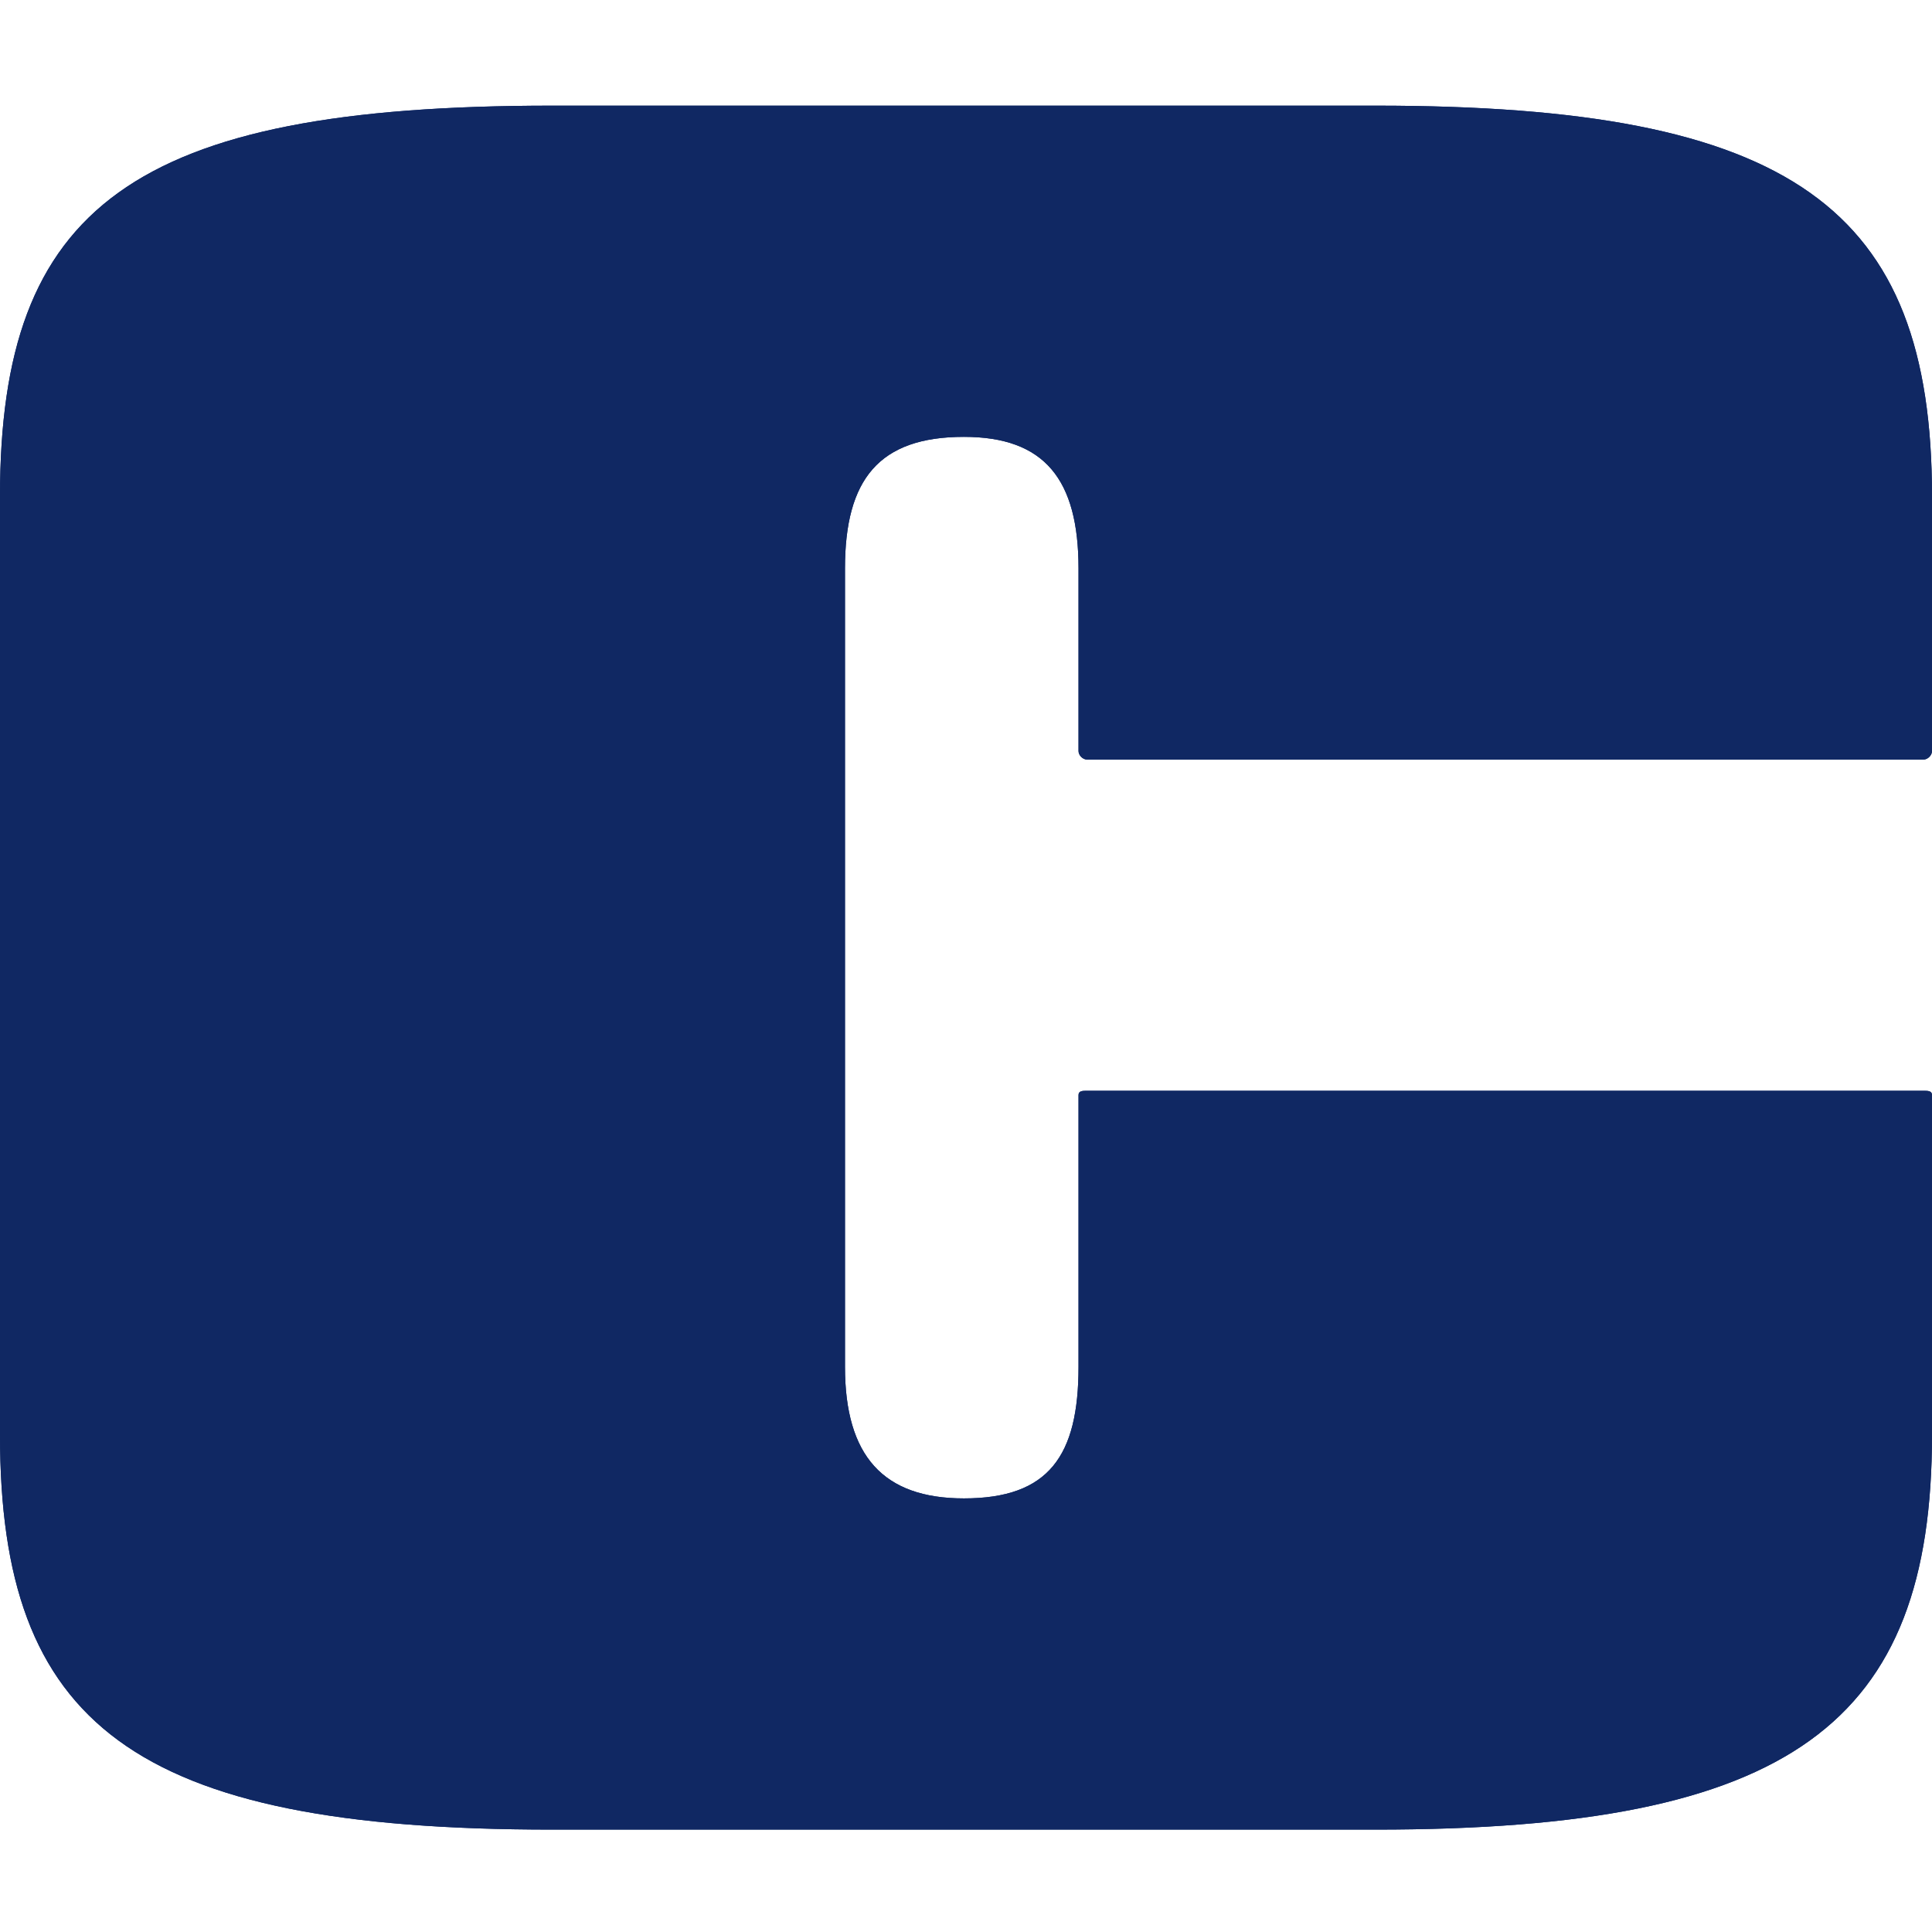 <svg width="512" height="512" viewBox="0 0 512 512" fill="none" xmlns="http://www.w3.org/2000/svg">
  <path fill-rule="evenodd" clip-rule="evenodd"
    d="M364.588 484.863H146.286C34.883 484.863 0 456.73 0 380.212V131.526C0 55.007 34.883 28 146.286 28H364.588C474.865 28 512 55.007 512 131.526V199.043C512 200.168 510.878 201.293 509.753 201.293H288.071C286.946 201.293 285.819 200.168 285.819 199.043V150.655C285.819 127.024 276.82 115.772 255.44 115.772C232.934 115.772 223.929 127.024 223.929 150.655V362.207C223.929 385.838 234.059 397.091 255.44 397.091C277.945 397.091 285.819 385.838 285.819 362.207V290.19C285.819 289.064 286.946 289.065 288.071 289.065H509.753C510.878 289.065 512 289.064 512 290.19V380.212C512 456.73 474.865 484.863 364.588 484.863Z"
    fill="#102863" />
  <path
    d="M146.286 484.863H364.588C474.865 484.863 512 456.73 512 380.212V290.19C512 289.064 510.878 289.065 509.753 289.065H288.071C286.946 289.065 285.819 289.064 285.819 290.19V362.207C285.819 385.838 277.945 397.091 255.44 397.091C234.059 397.091 223.929 385.838 223.929 362.207V150.655C223.929 127.024 232.934 115.772 255.44 115.772C276.82 115.772 285.819 127.024 285.819 150.655V199.043C285.819 200.168 286.946 201.293 288.071 201.293H509.753C510.878 201.293 512 200.168 512 199.043V131.526C512 55.007 474.865 28 364.588 28H146.286C34.883 28 0 55.007 0 131.526V380.212C0 456.73 34.883 484.863 146.286 484.863Z"
    fill="#102863" />
</svg>